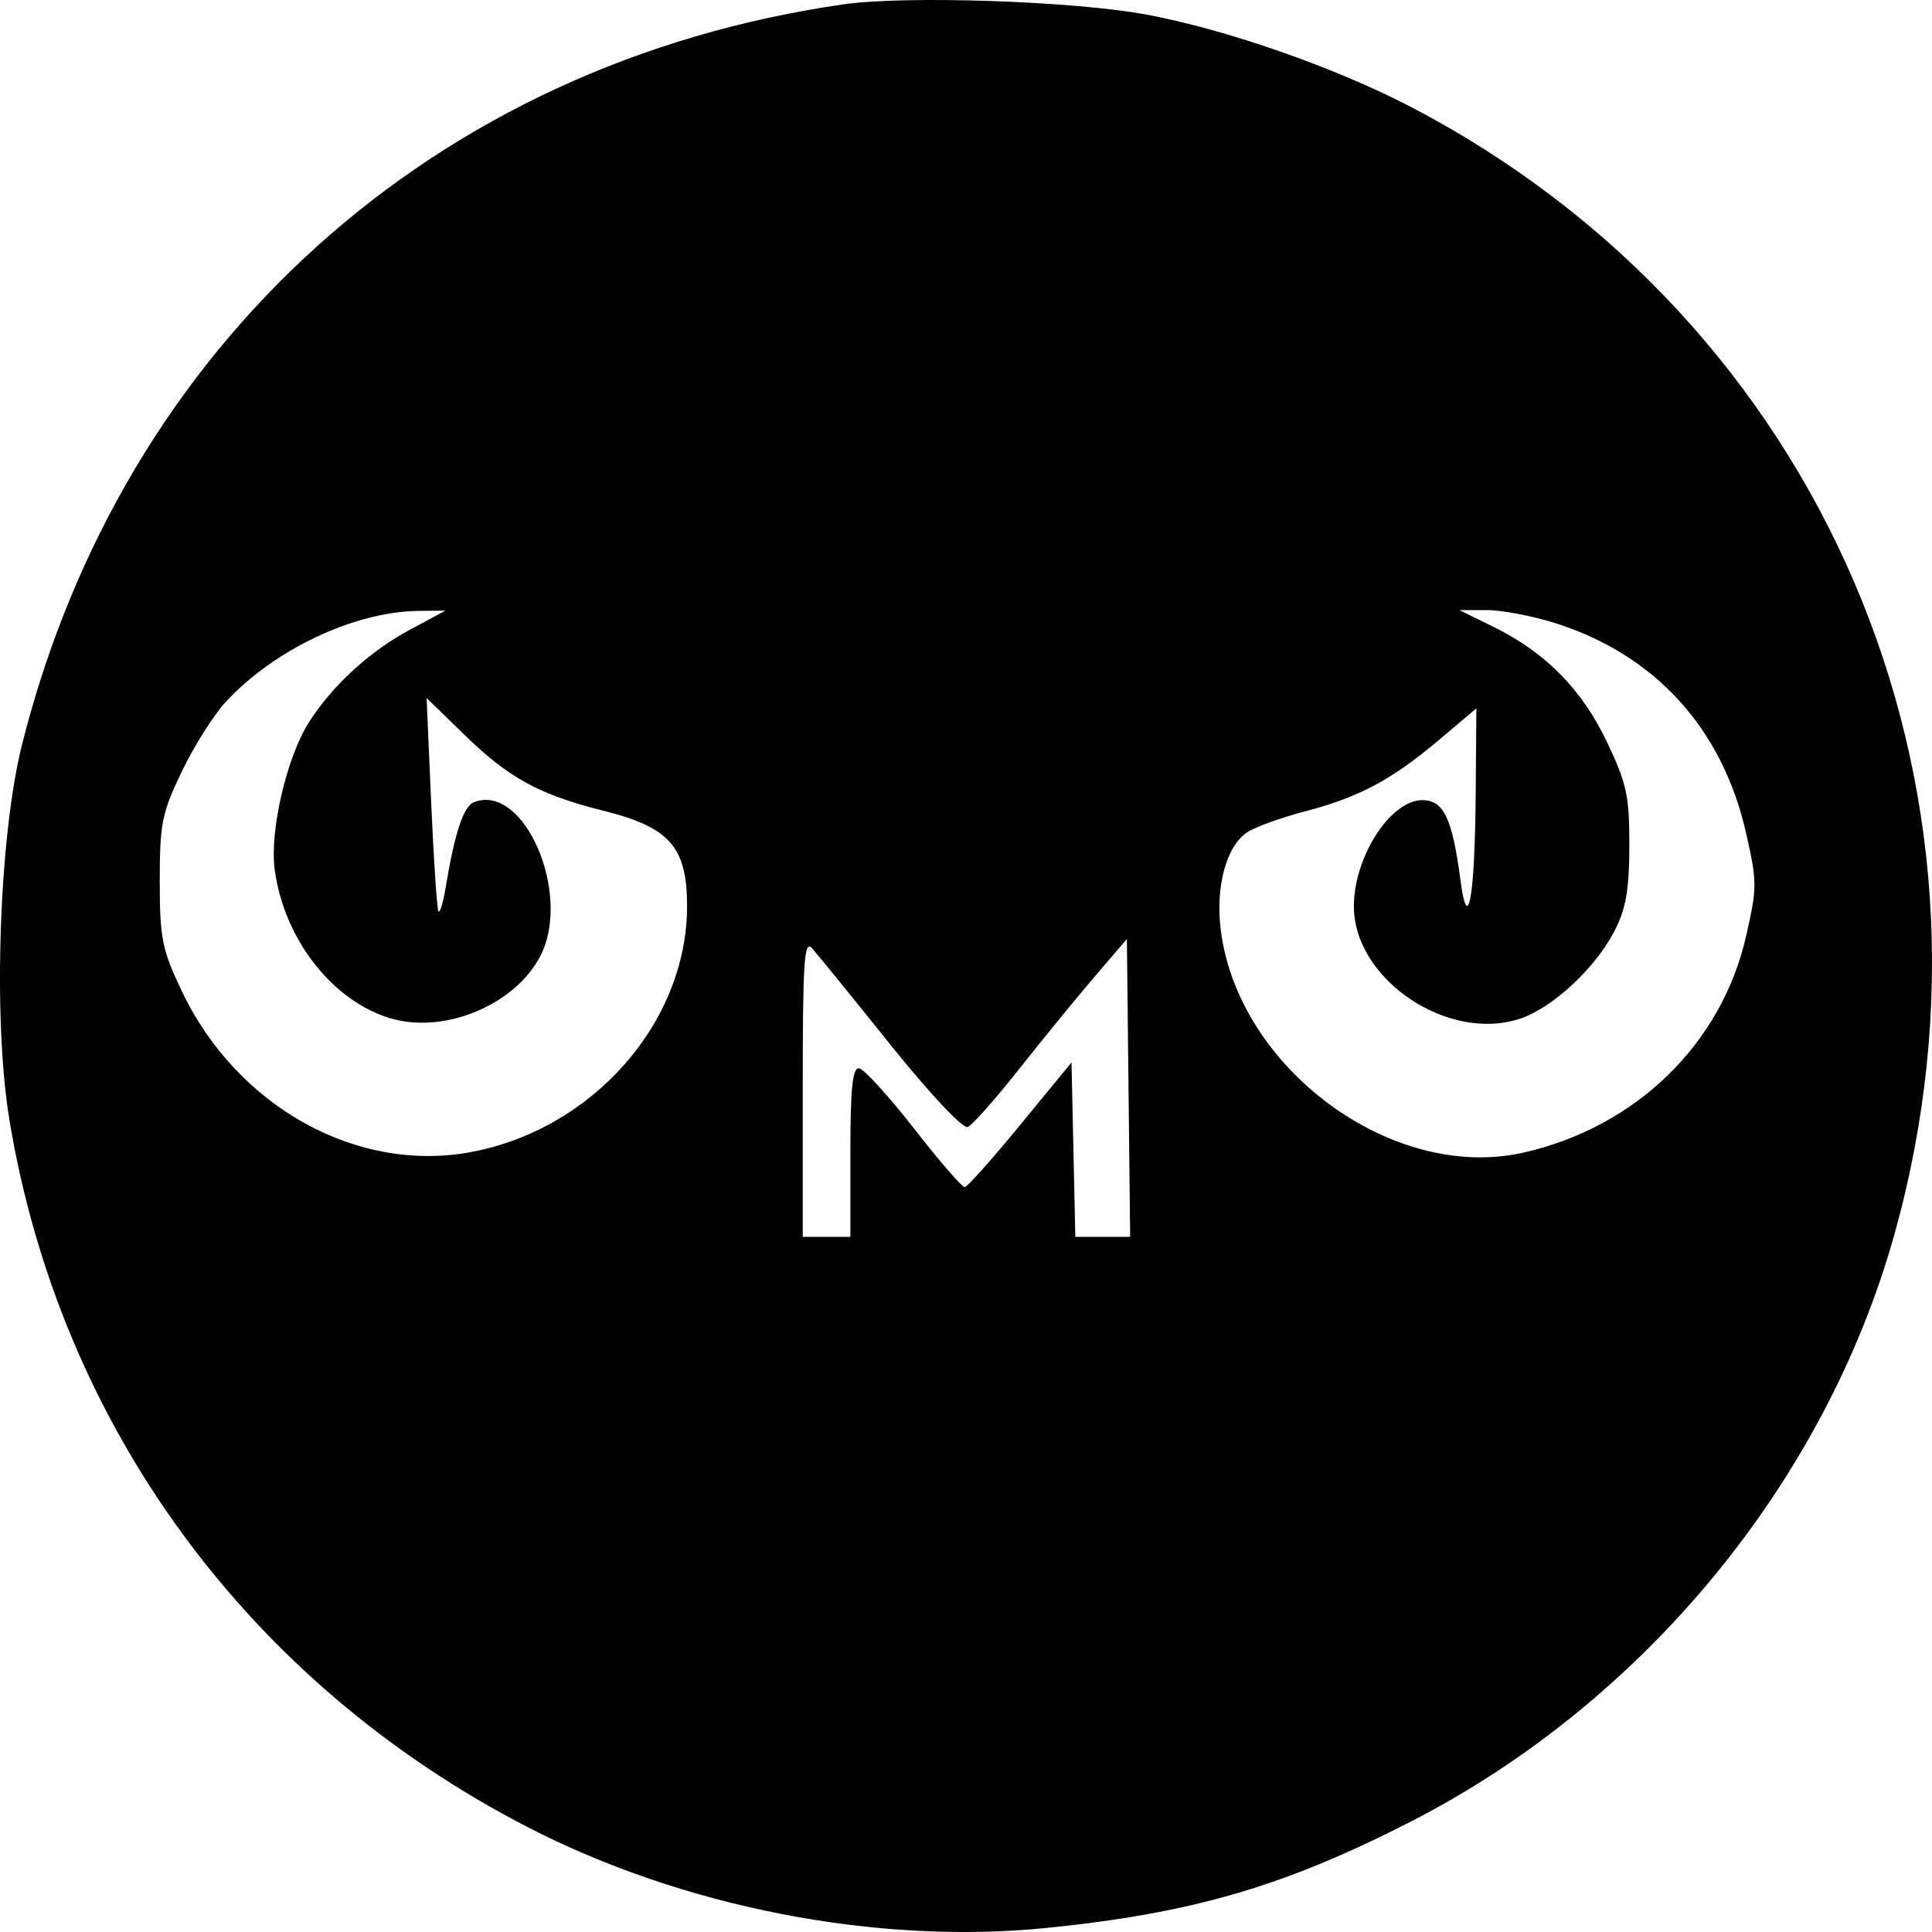 <?xml version="1.0" encoding="UTF-8"?> <svg xmlns="http://www.w3.org/2000/svg" width="475" height="475" viewBox="0 0 475 475" fill="none"> <path fill-rule="evenodd" clip-rule="evenodd" d="M207.401 1.065C106.835 15.525 30.326 84.404 5.463 182.867C-0.242 205.463 -1.784 250.425 2.296 275.208C14.685 350.444 60.985 413.7 129.616 449.156C167.876 468.921 215.491 478.199 257.169 474.012C293.159 470.396 315.871 463.758 347.085 447.736C404.319 418.357 448.847 364.179 465.817 303.276C496.671 192.541 447.962 79.044 346.96 26.331C328.332 16.609 301.538 7.249 281.843 3.583C263.975 0.258 222.721 -1.138 207.401 1.065ZM100.806 154.811C90.882 160.132 81.735 168.509 75.969 177.552C70.492 186.143 66.275 204.245 67.534 213.76C69.804 230.902 81.797 246.244 96.19 250.416C109.511 254.276 126.931 246.887 132.96 234.816C140.617 219.488 128.749 192.374 116.512 197.235C113.951 198.252 111.798 204.746 109.588 218.112C108.983 221.781 108.185 224.473 107.819 224.092C107.45 223.711 106.639 211.747 106.015 197.505L104.883 171.61L114.025 180.512C125.119 191.313 132.533 195.369 148.484 199.362C164.683 203.416 168.925 208.275 168.925 222.765C168.925 251.328 145.801 277.644 115.781 283.248C87.63 288.501 58.088 271.995 44.601 243.478C39.815 233.36 39.278 230.644 39.278 216.6C39.278 202.484 39.797 199.895 44.663 189.758C47.624 183.587 52.447 175.917 55.377 172.715C67.216 159.784 87.043 150.381 102.847 150.202L109.538 150.126L100.806 154.811ZM382.23 153.155C406.877 160.915 423.418 179.04 429.258 204.684C432.028 216.849 432.03 218.15 429.285 230.198C423.242 256.733 402.099 277.227 374.385 283.416C342.21 290.6 304.303 262.578 300.119 228.518C298.815 217.892 301.525 207.995 306.667 204.609C308.656 203.302 314.986 201.007 320.736 199.513C334.038 196.053 342.117 191.758 353.715 181.979L362.977 174.168L362.81 195.401C362.613 220.651 360.896 230.236 359.061 216.344C357.06 201.191 354.932 196.721 349.722 196.721C341.854 196.721 332.866 210.648 332.866 222.839C332.866 240.831 356.139 256.456 373.898 250.39C381.866 247.668 392.304 237.925 396.945 228.876C399.772 223.366 400.565 218.806 400.588 207.941C400.613 195.699 399.963 192.676 395.11 182.47C388.937 169.489 379.972 160.39 367.159 154.102L358.795 149.998L365.487 149.993C369.167 149.991 376.701 151.415 382.23 153.155ZM218.913 256.836C228.748 269.089 236.758 277.604 237.954 277.08C239.092 276.581 244.756 270.18 250.542 262.857C256.329 255.531 264.661 245.337 269.058 240.2L277.054 230.859L277.455 267.476L277.857 304.09H271.117H264.379L263.91 282.644L263.442 261.2L250.895 276.488C243.995 284.897 237.827 291.819 237.188 291.872C236.549 291.924 230.903 285.396 224.641 277.362C218.38 269.329 212.316 262.705 211.165 262.642C209.602 262.557 209.074 267.779 209.074 283.309V304.09H203.219H197.364V267.353C197.364 236.19 197.712 230.999 199.652 233.15C200.91 234.544 209.579 245.203 218.913 256.836Z" fill="black"></path> </svg> 